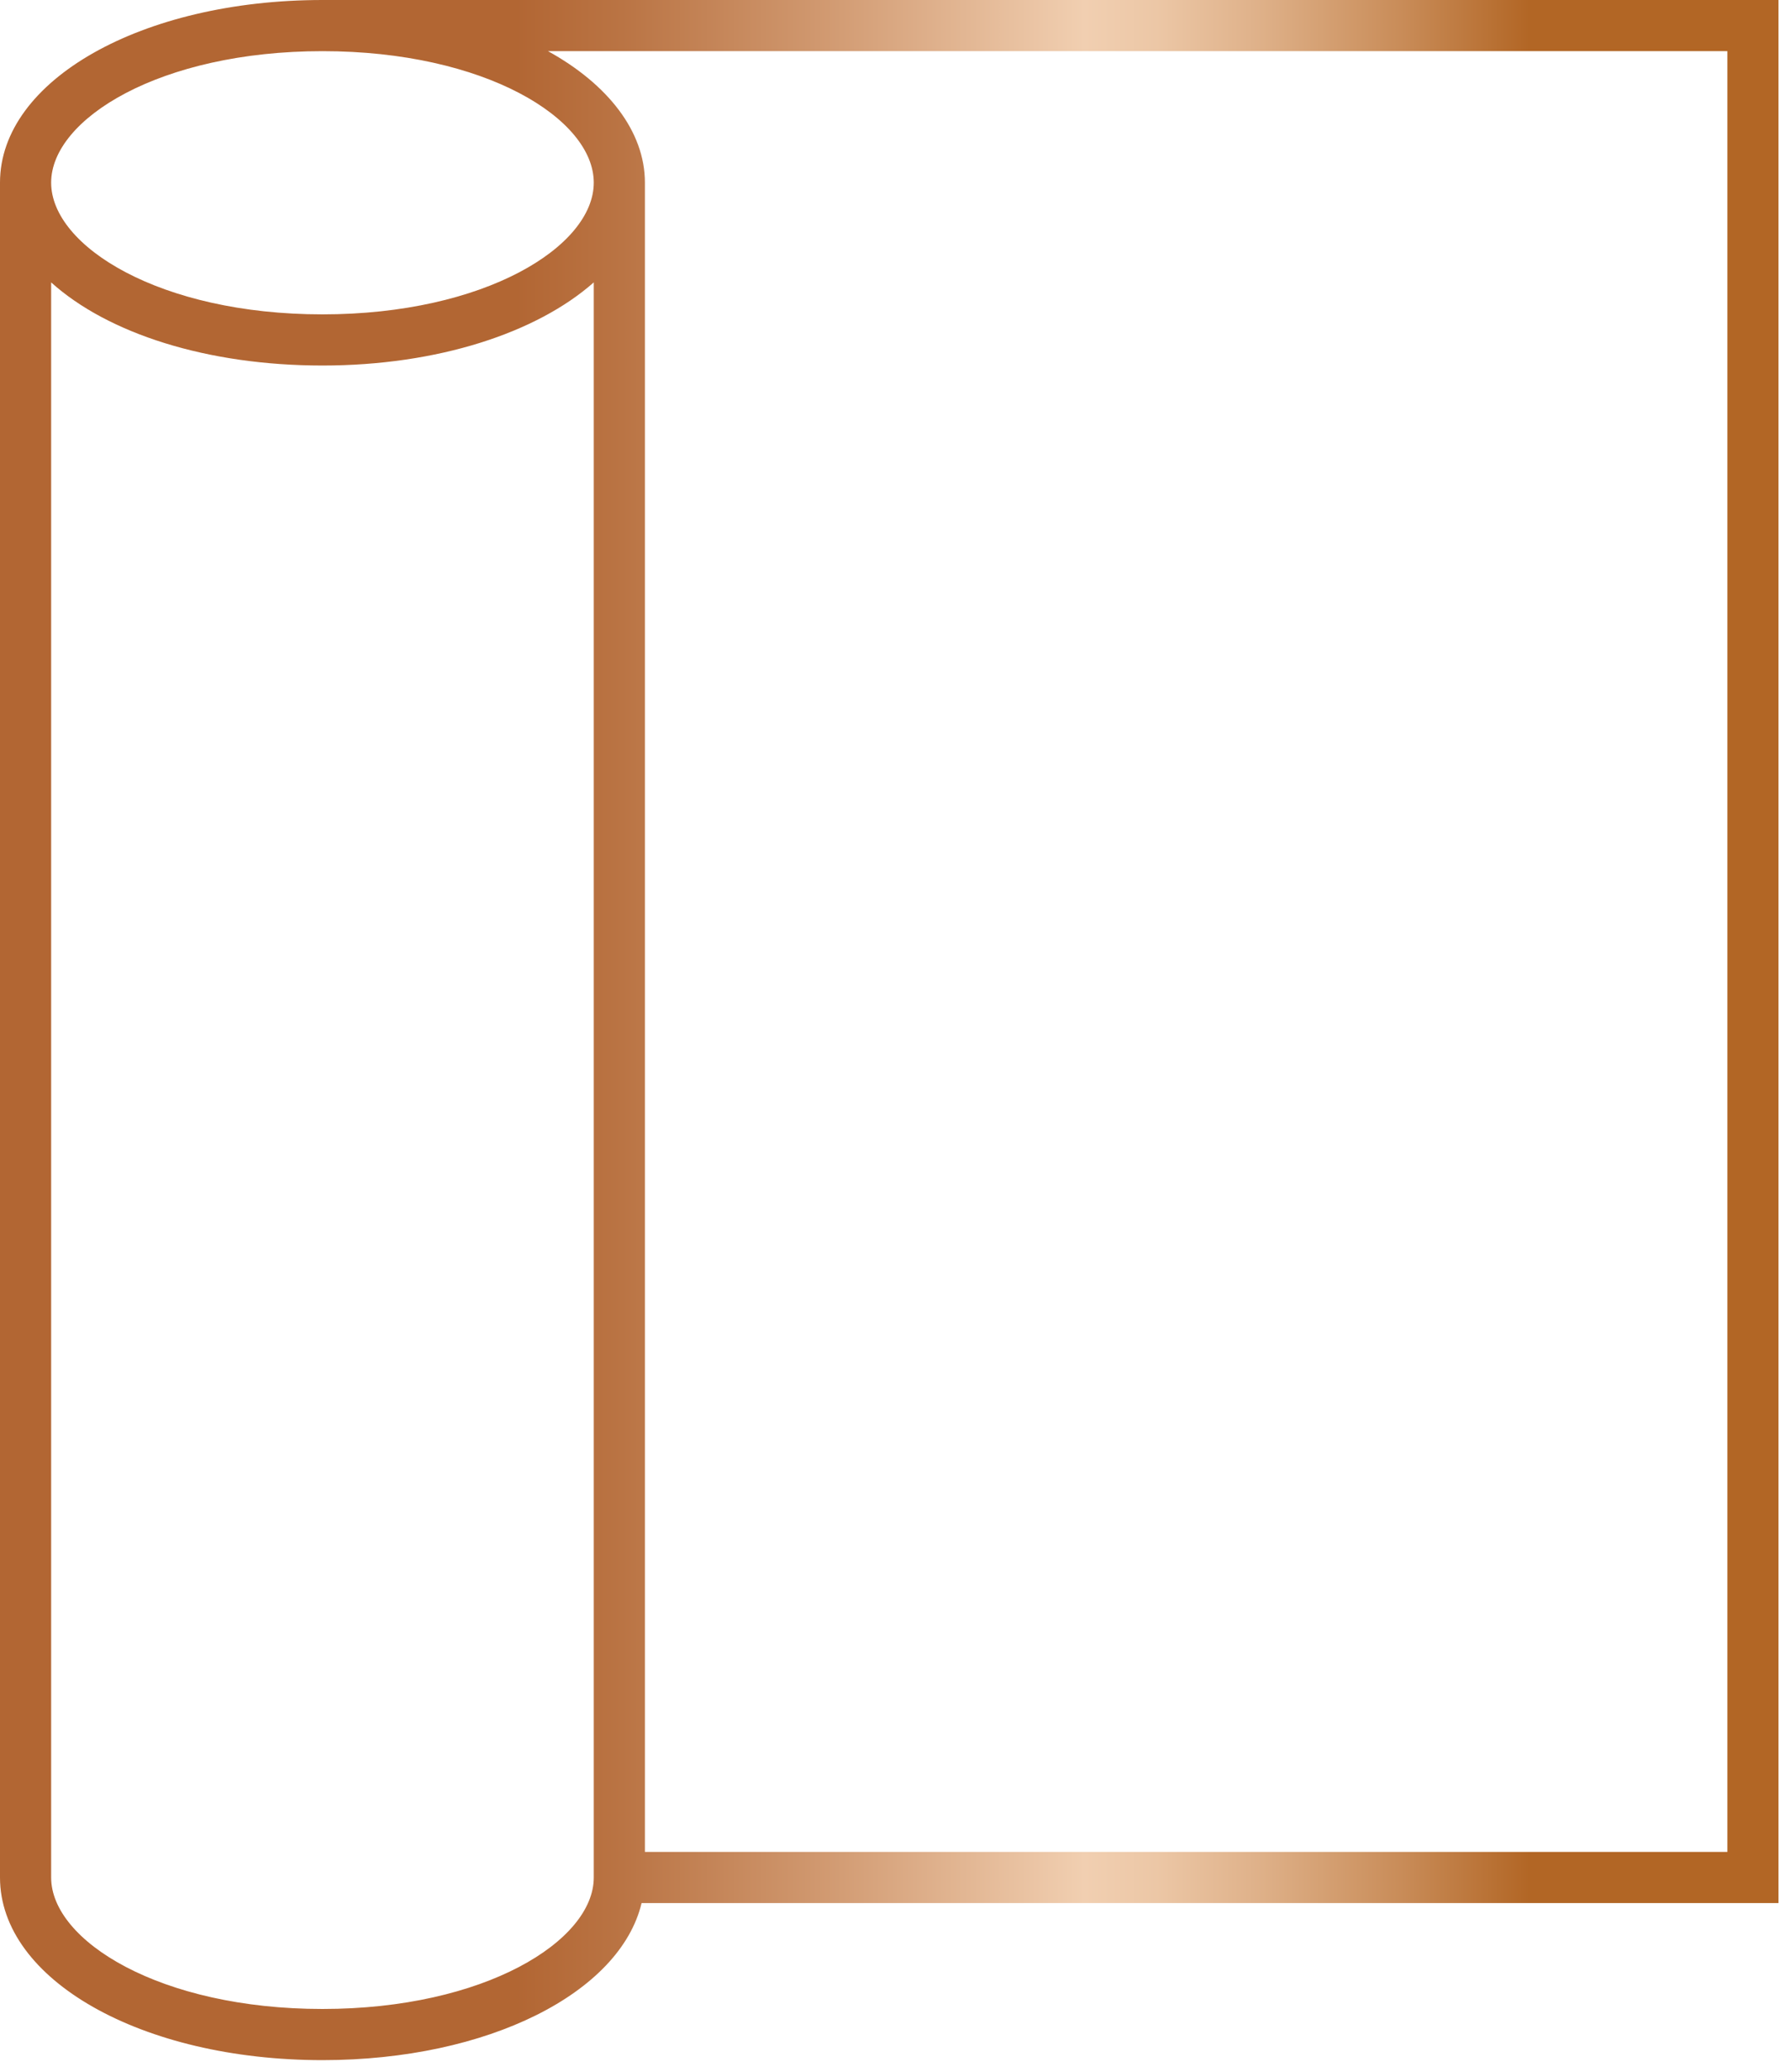 <svg width="70" height="81" viewBox="0 0 70 81" fill="none" xmlns="http://www.w3.org/2000/svg">
<g clip-path="url(#clip0_69_1060)">
<path d="M18.15 0H12.61C5.54 0 0 3.14 0 7.14V73.4C0 77.4 5.54 80.54 12.61 80.54C19.08 80.54 24.25 77.91 25.09 74.4H69.55V0H18.15ZM23.22 73.4C23.22 75.88 18.95 78.54 12.61 78.54C6.27 78.54 2 75.88 2 73.4V11.04C4.22 13.04 8.1 14.29 12.61 14.29C17.12 14.29 20.99 13.01 23.22 11.04V73.4ZM12.61 12.29C6.26 12.29 2 9.63 2 7.14C2 4.65 6.26 2 12.61 2C18.96 2 23.22 4.64 23.22 7.14C23.22 9.64 18.95 12.29 12.61 12.29ZM67.55 72.4H25.22V7.14C25.22 5.14 23.77 3.29 21.43 2H67.55V72.4Z" fill="url(#paint0_linear_69_1060)"/>
</g>
<defs>
<linearGradient id="paint0_linear_69_1060" x1="0" y1="40.27" x2="69.54" y2="40.27" gradientUnits="userSpaceOnUse">
<stop offset="0.29" stop-color="#B26633"/>
<stop offset="0.35" stop-color="#BA7444"/>
<stop offset="0.46" stop-color="#D0986F"/>
<stop offset="0.61" stop-color="#F1CFB1"/>
<stop offset="0.65" stop-color="#ECC7A6"/>
<stop offset="0.71" stop-color="#DEB088"/>
<stop offset="0.79" stop-color="#C88B57"/>
<stop offset="0.86" stop-color="#B26625"/>
</linearGradient>
<clipPath id="clip0_69_1060">
<rect width="69.54" height="80.54" fill="white"/>
</clipPath>
</defs>
</svg>
